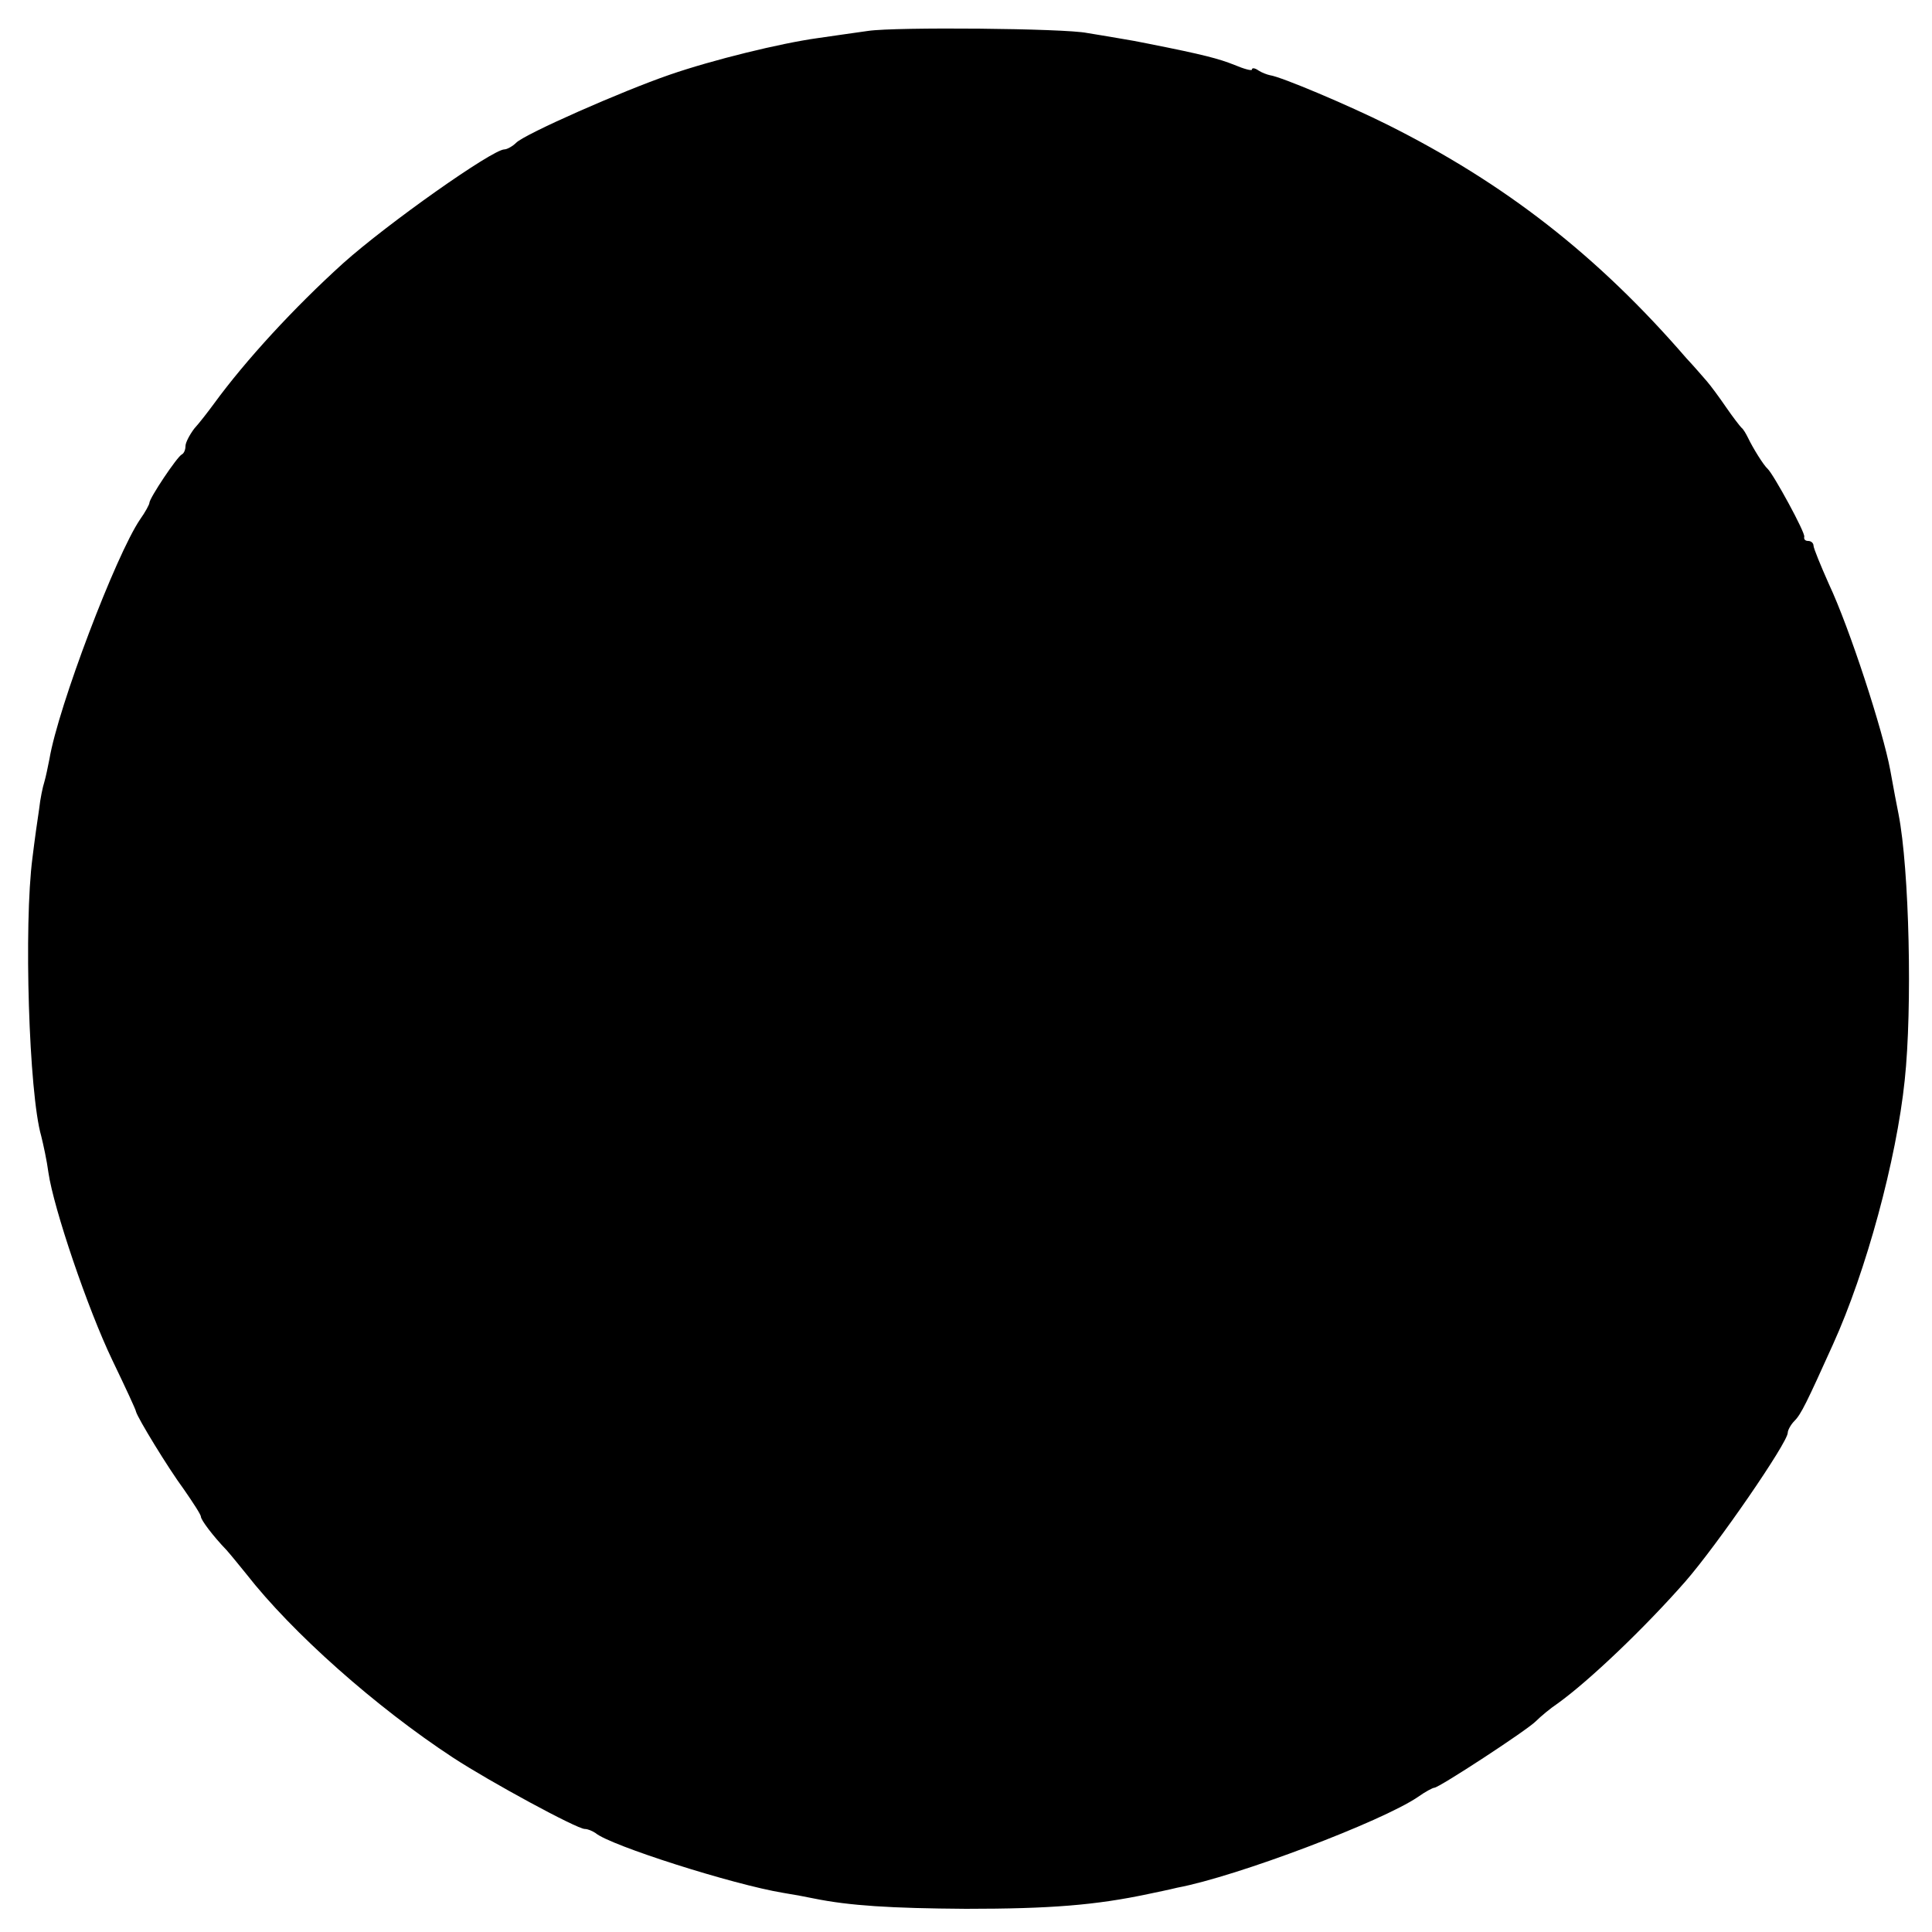 <?xml version="1.0" standalone="no"?>
<!DOCTYPE svg PUBLIC "-//W3C//DTD SVG 20010904//EN"
 "http://www.w3.org/TR/2001/REC-SVG-20010904/DTD/svg10.dtd">
<svg version="1.0" xmlns="http://www.w3.org/2000/svg"
 width="375pt" height="375pt" viewBox="0 0 375 375"
 preserveAspectRatio="xMidYMid meet">
<g transform="translate(0,375) scale(0.1,-0.1)"
fill="#000000" stroke="none">
<path d="M1685 3690 c-27 -4 -72 -10 -98 -14 -72 -10 -203 -42 -287 -71 -93
-32 -281 -115 -298 -132 -7 -7 -18 -13 -23 -13 -23 0 -227 -144 -313 -221 -95
-86 -189 -188 -251 -273 -11 -15 -28 -37 -38 -48 -9 -12 -17 -27 -17 -34 0 -7
-3 -14 -7 -16 -9 -4 -63 -85 -63 -94 0 -3 -8 -18 -18 -32 -47 -69 -159 -364
-176 -465 -3 -15 -7 -35 -10 -45 -3 -9 -8 -33 -10 -52 -3 -19 -9 -62 -13 -95
-17 -130 -7 -457 17 -540 4 -16 11 -48 14 -71 10 -69 76 -264 124 -364 25 -52
46 -97 46 -100 3 -12 62 -109 93 -151 18 -26 33 -49 33 -53 0 -6 23 -37 50
-65 8 -9 25 -30 38 -46 89 -114 251 -258 402 -357 72 -47 240 -138 255 -138 6
0 15 -4 21 -8 28 -24 267 -100 364 -116 19 -3 46 -8 60 -11 69 -14 149 -19
295 -20 163 0 252 7 355 29 14 3 39 8 55 12 117 22 398 129 467 176 14 10 29
18 32 18 9 0 179 111 197 129 9 9 28 25 43 35 61 44 168 146 247 236 62 71
199 270 199 289 0 5 6 16 13 23 13 13 24 36 75 149 64 141 123 358 139 512 15
140 9 410 -12 517 -3 14 -10 52 -16 85 -14 76 -79 276 -119 361 -16 36 -30 70
-30 75 0 5 -5 9 -10 9 -6 0 -9 3 -8 8 3 7 -60 122 -71 132 -8 7 -29 41 -38 60
-4 8 -9 17 -13 20 -3 3 -17 21 -30 40 -13 19 -30 42 -37 50 -7 8 -25 29 -40
45 -172 199 -352 339 -580 453 -74 37 -206 93 -228 96 -5 1 -16 5 -22 9 -7 5
-13 6 -13 2 0 -3 -15 1 -34 9 -30 12 -60 20 -166 41 -14 3 -41 8 -60 11 -19 3
-46 8 -60 10 -43 9 -372 12 -425 4z"/>
</g>
</svg>
